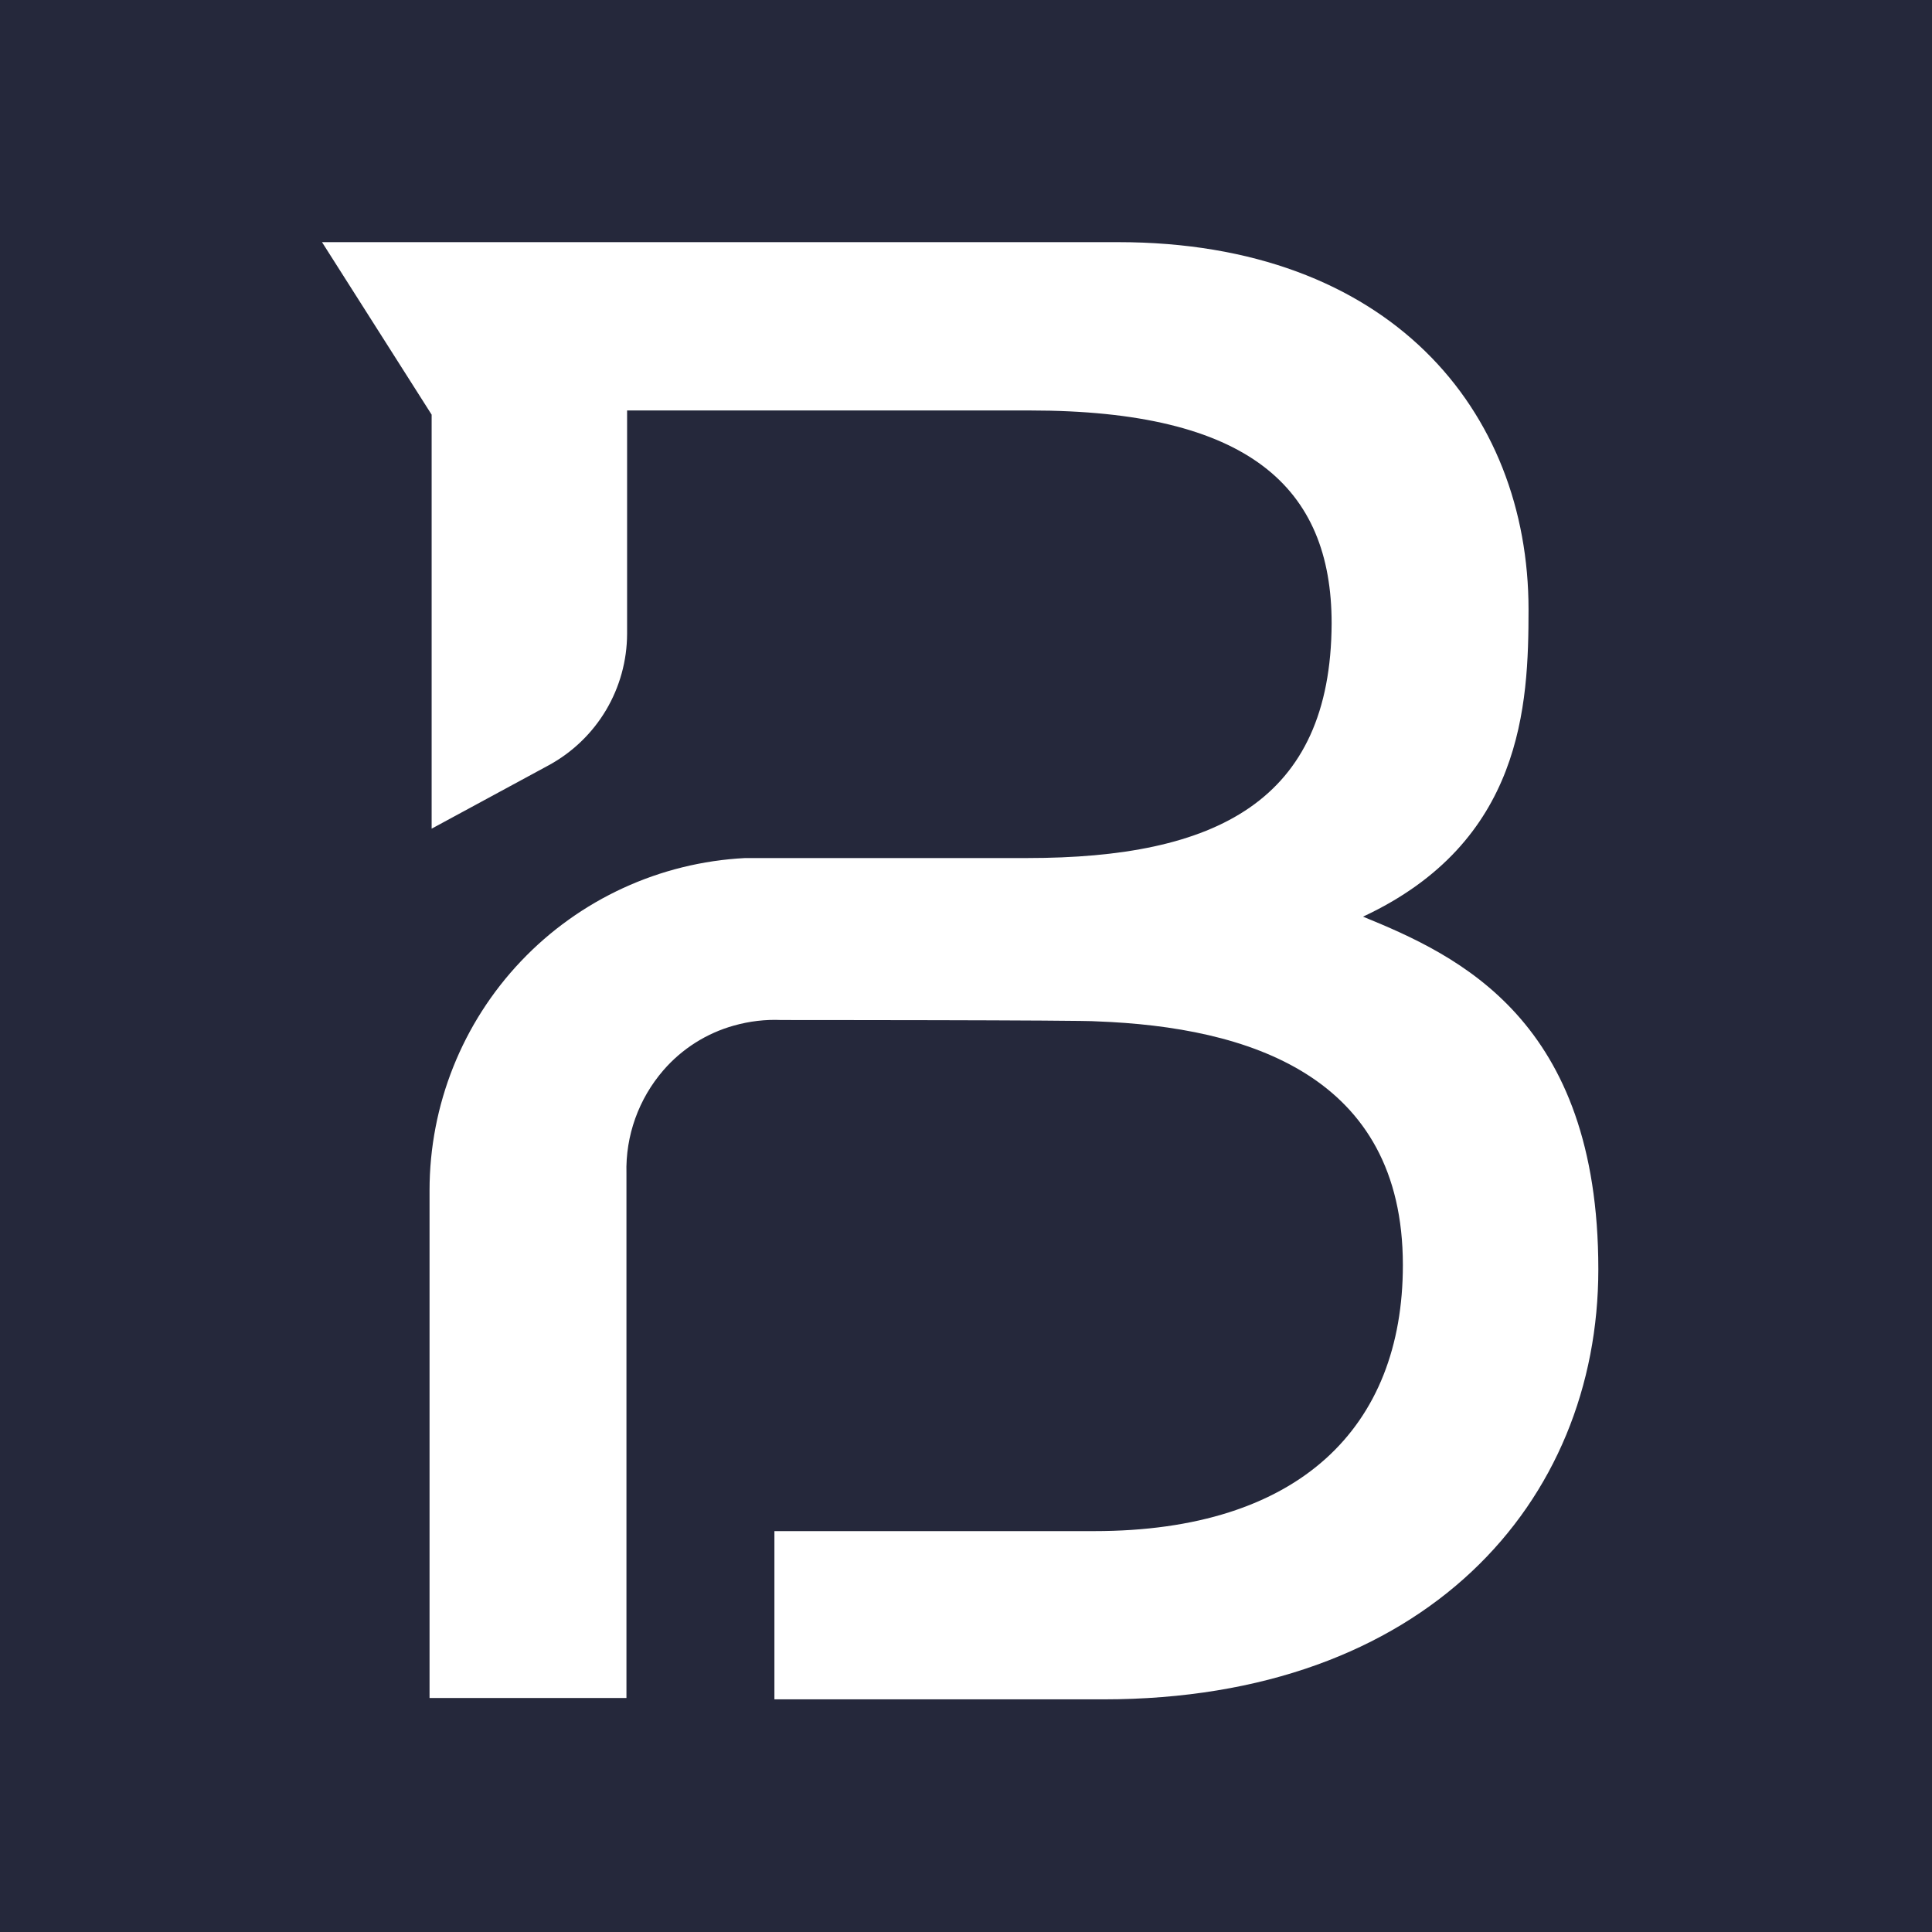 <svg id="favicon" width="24" height="24" viewBox="0 0 24 24" fill="none" xmlns="http://www.w3.org/2000/svg">
<rect width="24" height="24.185" fill="#25283B"/>
<path d="M16.932 11.387C18.919 10.459 18.988 8.759 18.988 7.571C18.988 5.099 17.262 3.008 13.888 3.008H4L5.362 5.151V10.294L6.819 9.505C7.112 9.345 7.357 9.109 7.528 8.822C7.698 8.536 7.789 8.208 7.79 7.874V5.099H12.795C15.51 5.099 16.542 6.053 16.542 7.744C16.533 9.956 15.102 10.659 12.76 10.659H9.256C8.198 10.713 7.201 11.172 6.472 11.94C5.742 12.709 5.336 13.728 5.336 14.787V21.093H7.782V14.579C7.769 14.109 7.933 13.651 8.241 13.295C8.472 13.028 8.777 12.835 9.117 12.74C9.309 12.686 9.508 12.662 9.707 12.671C9.707 12.671 13.48 12.671 13.628 12.688C15.501 12.758 17.427 13.356 17.427 15.715C17.427 17.727 16.143 19.02 13.593 19.02H9.62V21.11H13.706C17.704 21.11 19.855 18.664 19.855 15.767C19.855 12.671 18.121 11.873 16.932 11.387Z" fill="white"/>
</svg>
